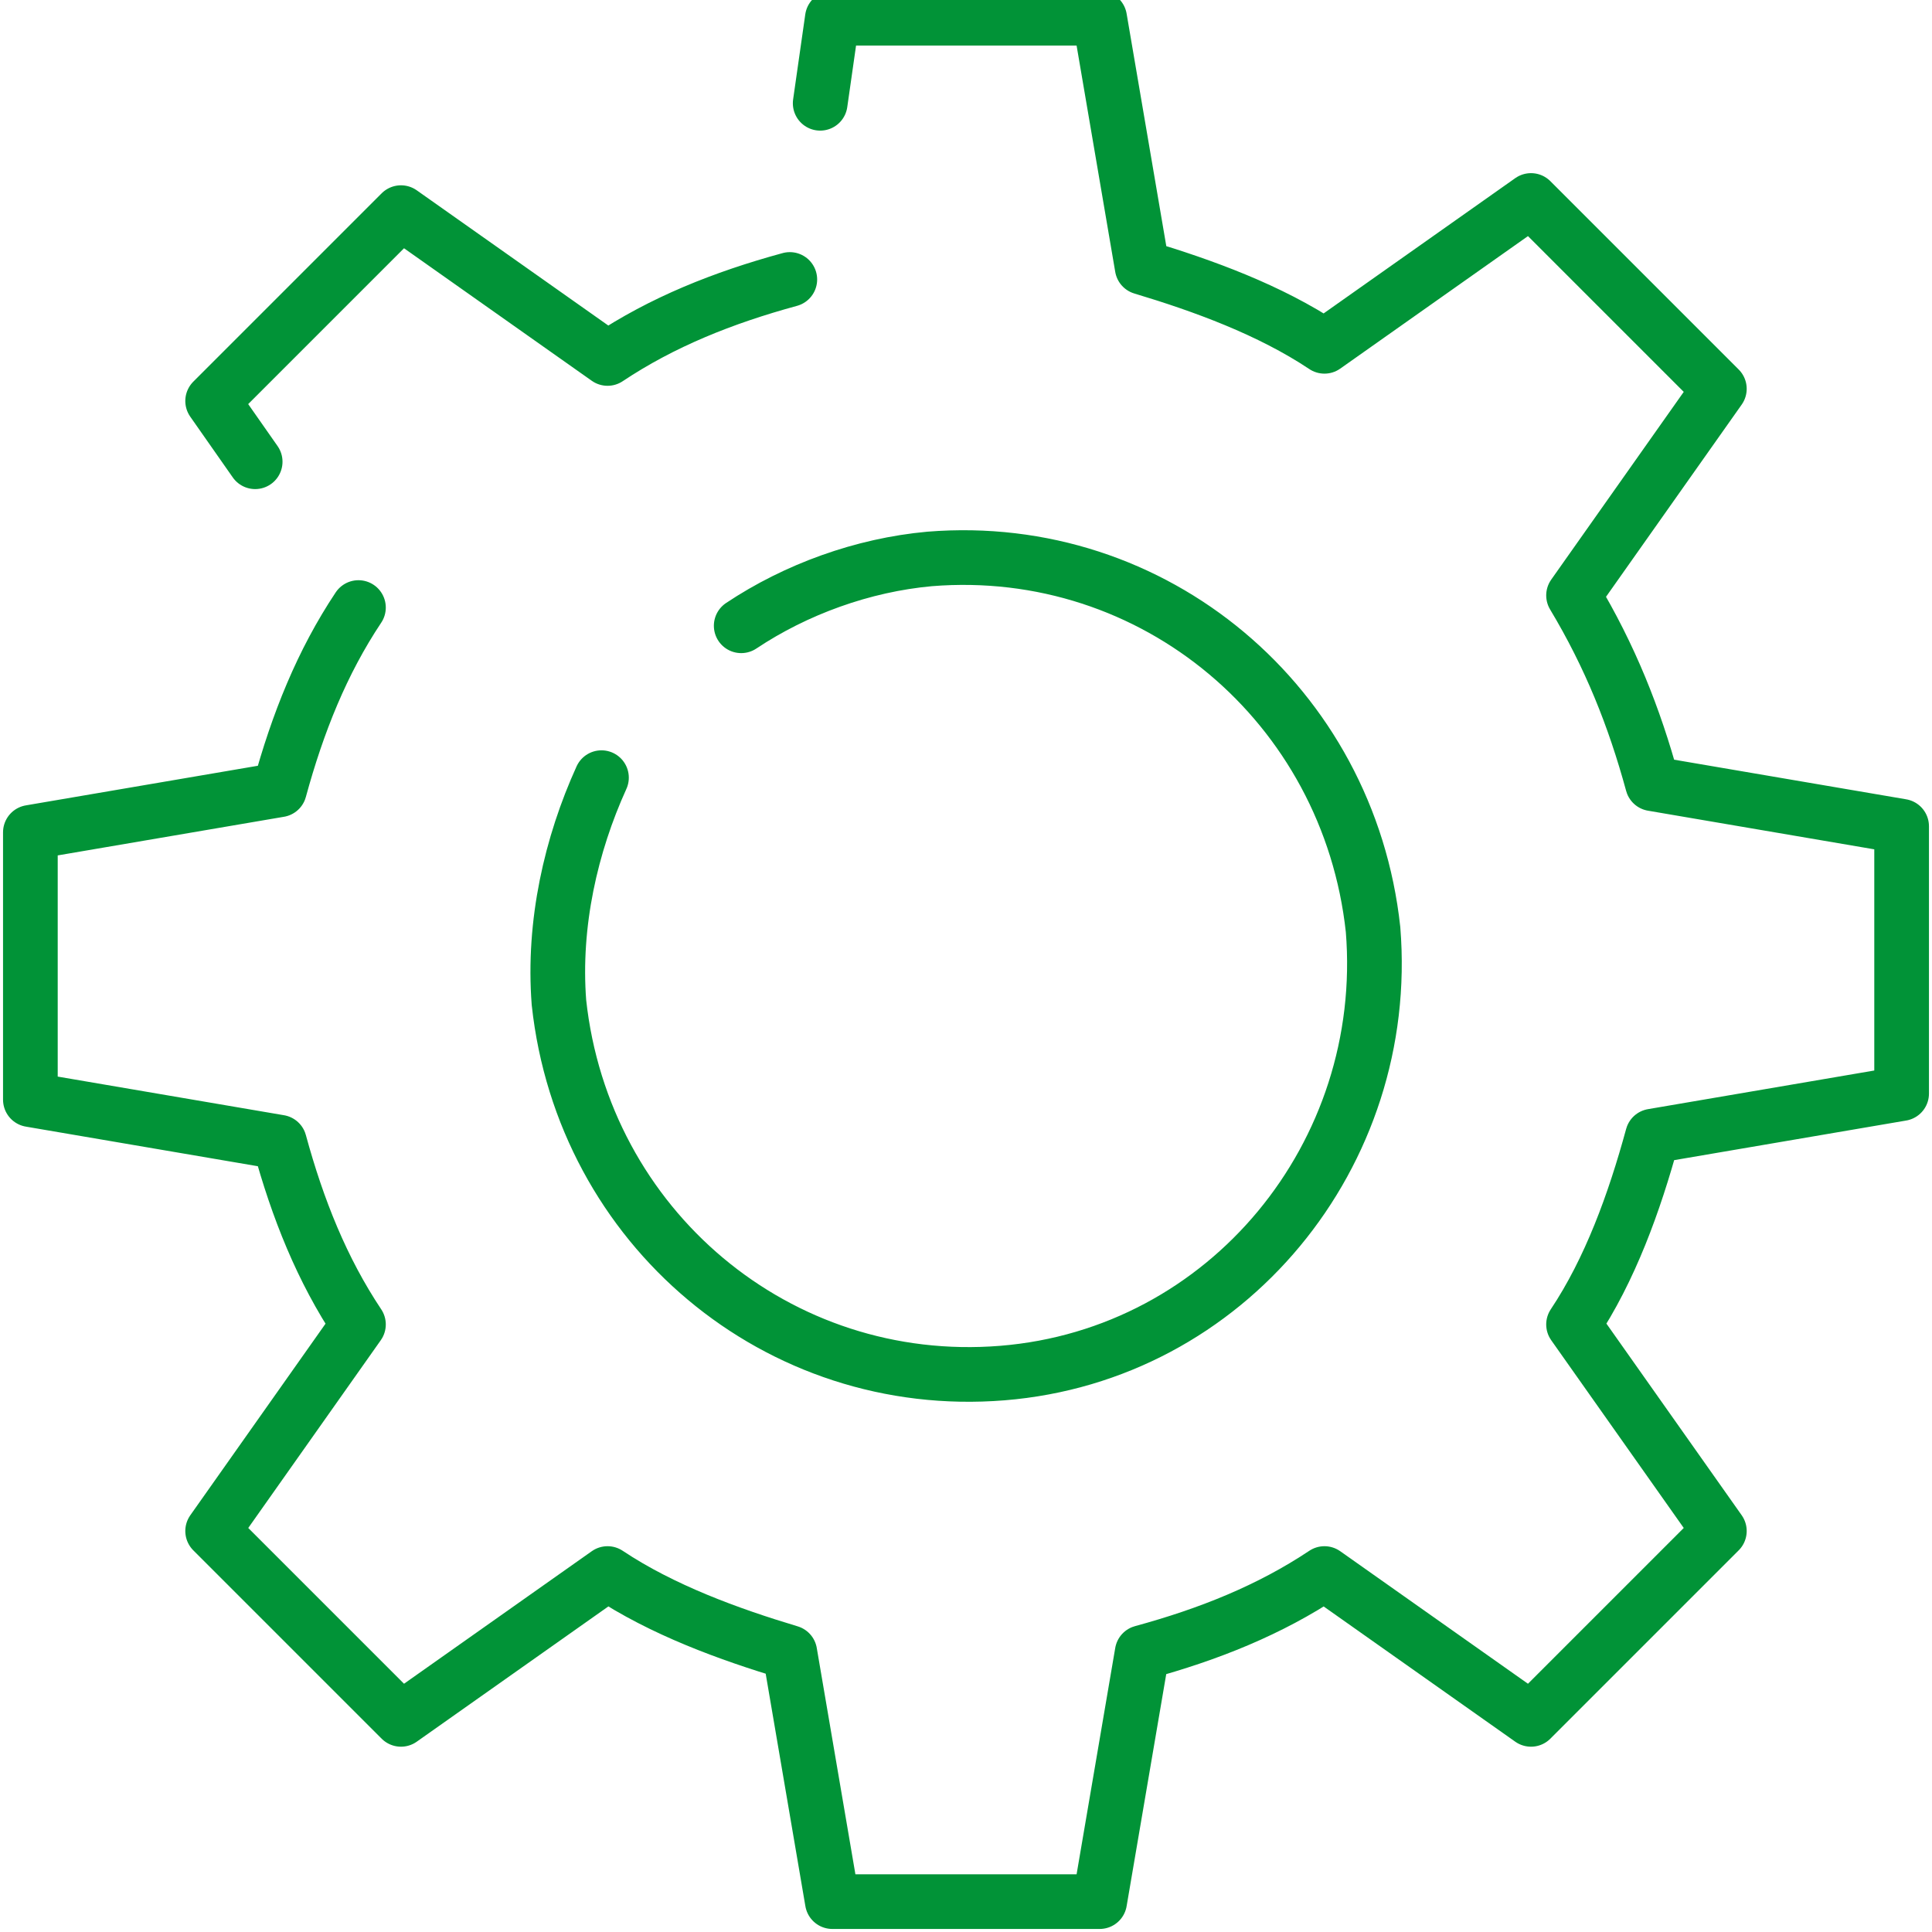 
<svg id="Calque_1" data-name="Calque 1" xmlns="http://www.w3.org/2000/svg" version="1.1" viewBox="0 0 31.8 31.8">
  <defs>
    <style>
      .cls-1 {
        fill: none;
        stroke: #019337;
        stroke-linecap: round;
        stroke-linejoin: round;
        stroke-width: .9px;
      }
    </style>
  </defs>
  <path class="cls-1" d="M12.2,10.3c.9-.6,2-1,3.1-1.1,3.7-.3,6.9,2.4,7.3,6.1.3,3.7-2.4,7-6.1,7.3-3.7.3-6.9-2.4-7.3-6.1-.1-1.3.2-2.6.7-3.7M13,4.6c-1.1.3-2.1.7-3,1.3l-3.4-2.4-3.1,3.1.7,1M5.9,10c-.6.9-1,1.9-1.3,3l-4.1.7v4.4l4.1.7c.3,1.1.7,2.1,1.3,3l-2.4,3.4,3.1,3.1,3.4-2.4c.9.6,2,1,3,1.3l.7,4.1h4.4l.7-4.1c1.1-.3,2.1-.7,3-1.3l3.4,2.4,3.1-3.1-2.4-3.4c.6-.9,1-2,1.3-3.1l4.1-.7v-4.4l-4.1-.7c-.3-1.1-.7-2.1-1.3-3.1l2.4-3.4-3.1-3.1-3.4,2.4c-.9-.6-2-1-3-1.3l-.7-4.1h-4.4l-.2,1.4"/>
</svg>